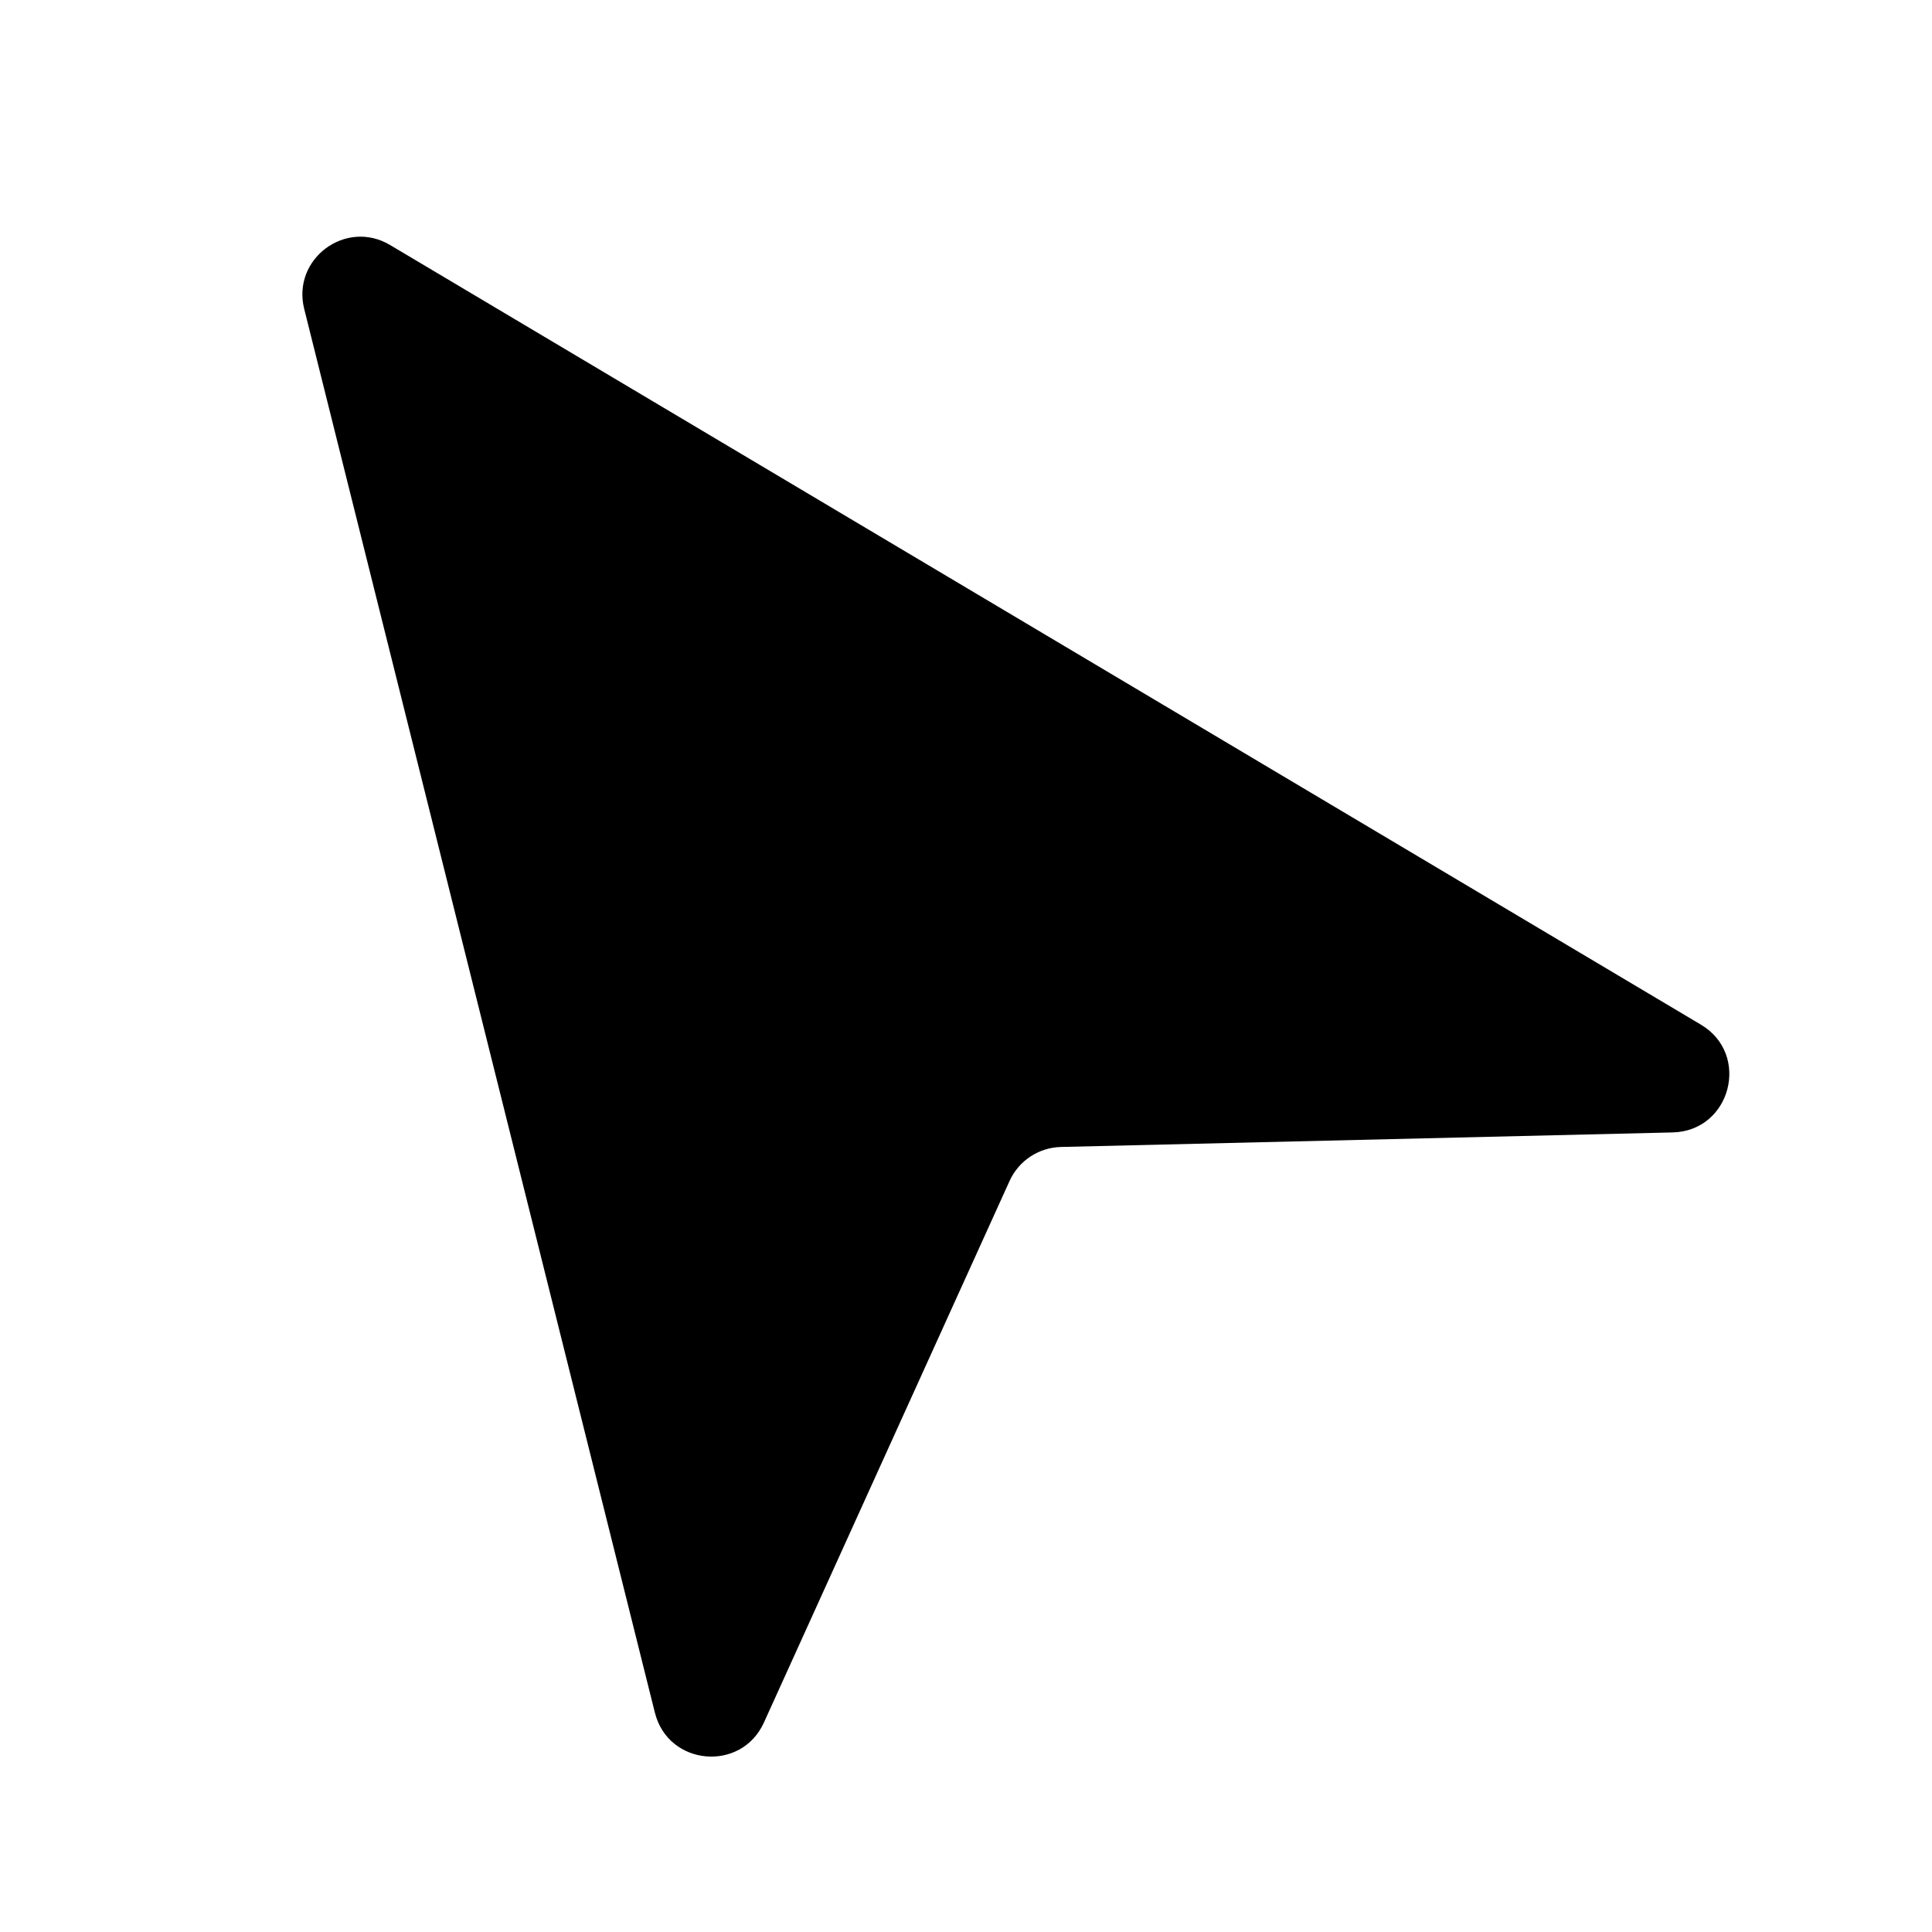 <svg width="100" height="100" viewBox="0 0 100 100" fill="none" xmlns="http://www.w3.org/2000/svg">
<path d="M15.745 15.987L33.897 88.648C34.586 91.405 38.366 91.748 39.54 89.16L52.255 61.127C52.73 60.078 53.764 59.395 54.915 59.367L86.577 58.614C89.588 58.542 90.627 54.576 88.039 53.036L20.189 12.681C17.897 11.318 15.099 13.399 15.745 15.987Z" />
<style>
        path { fill: #000; }
        @media (prefers-color-scheme: dark) {
            path { fill: #FFF; }
        }
    </style>
</svg>
